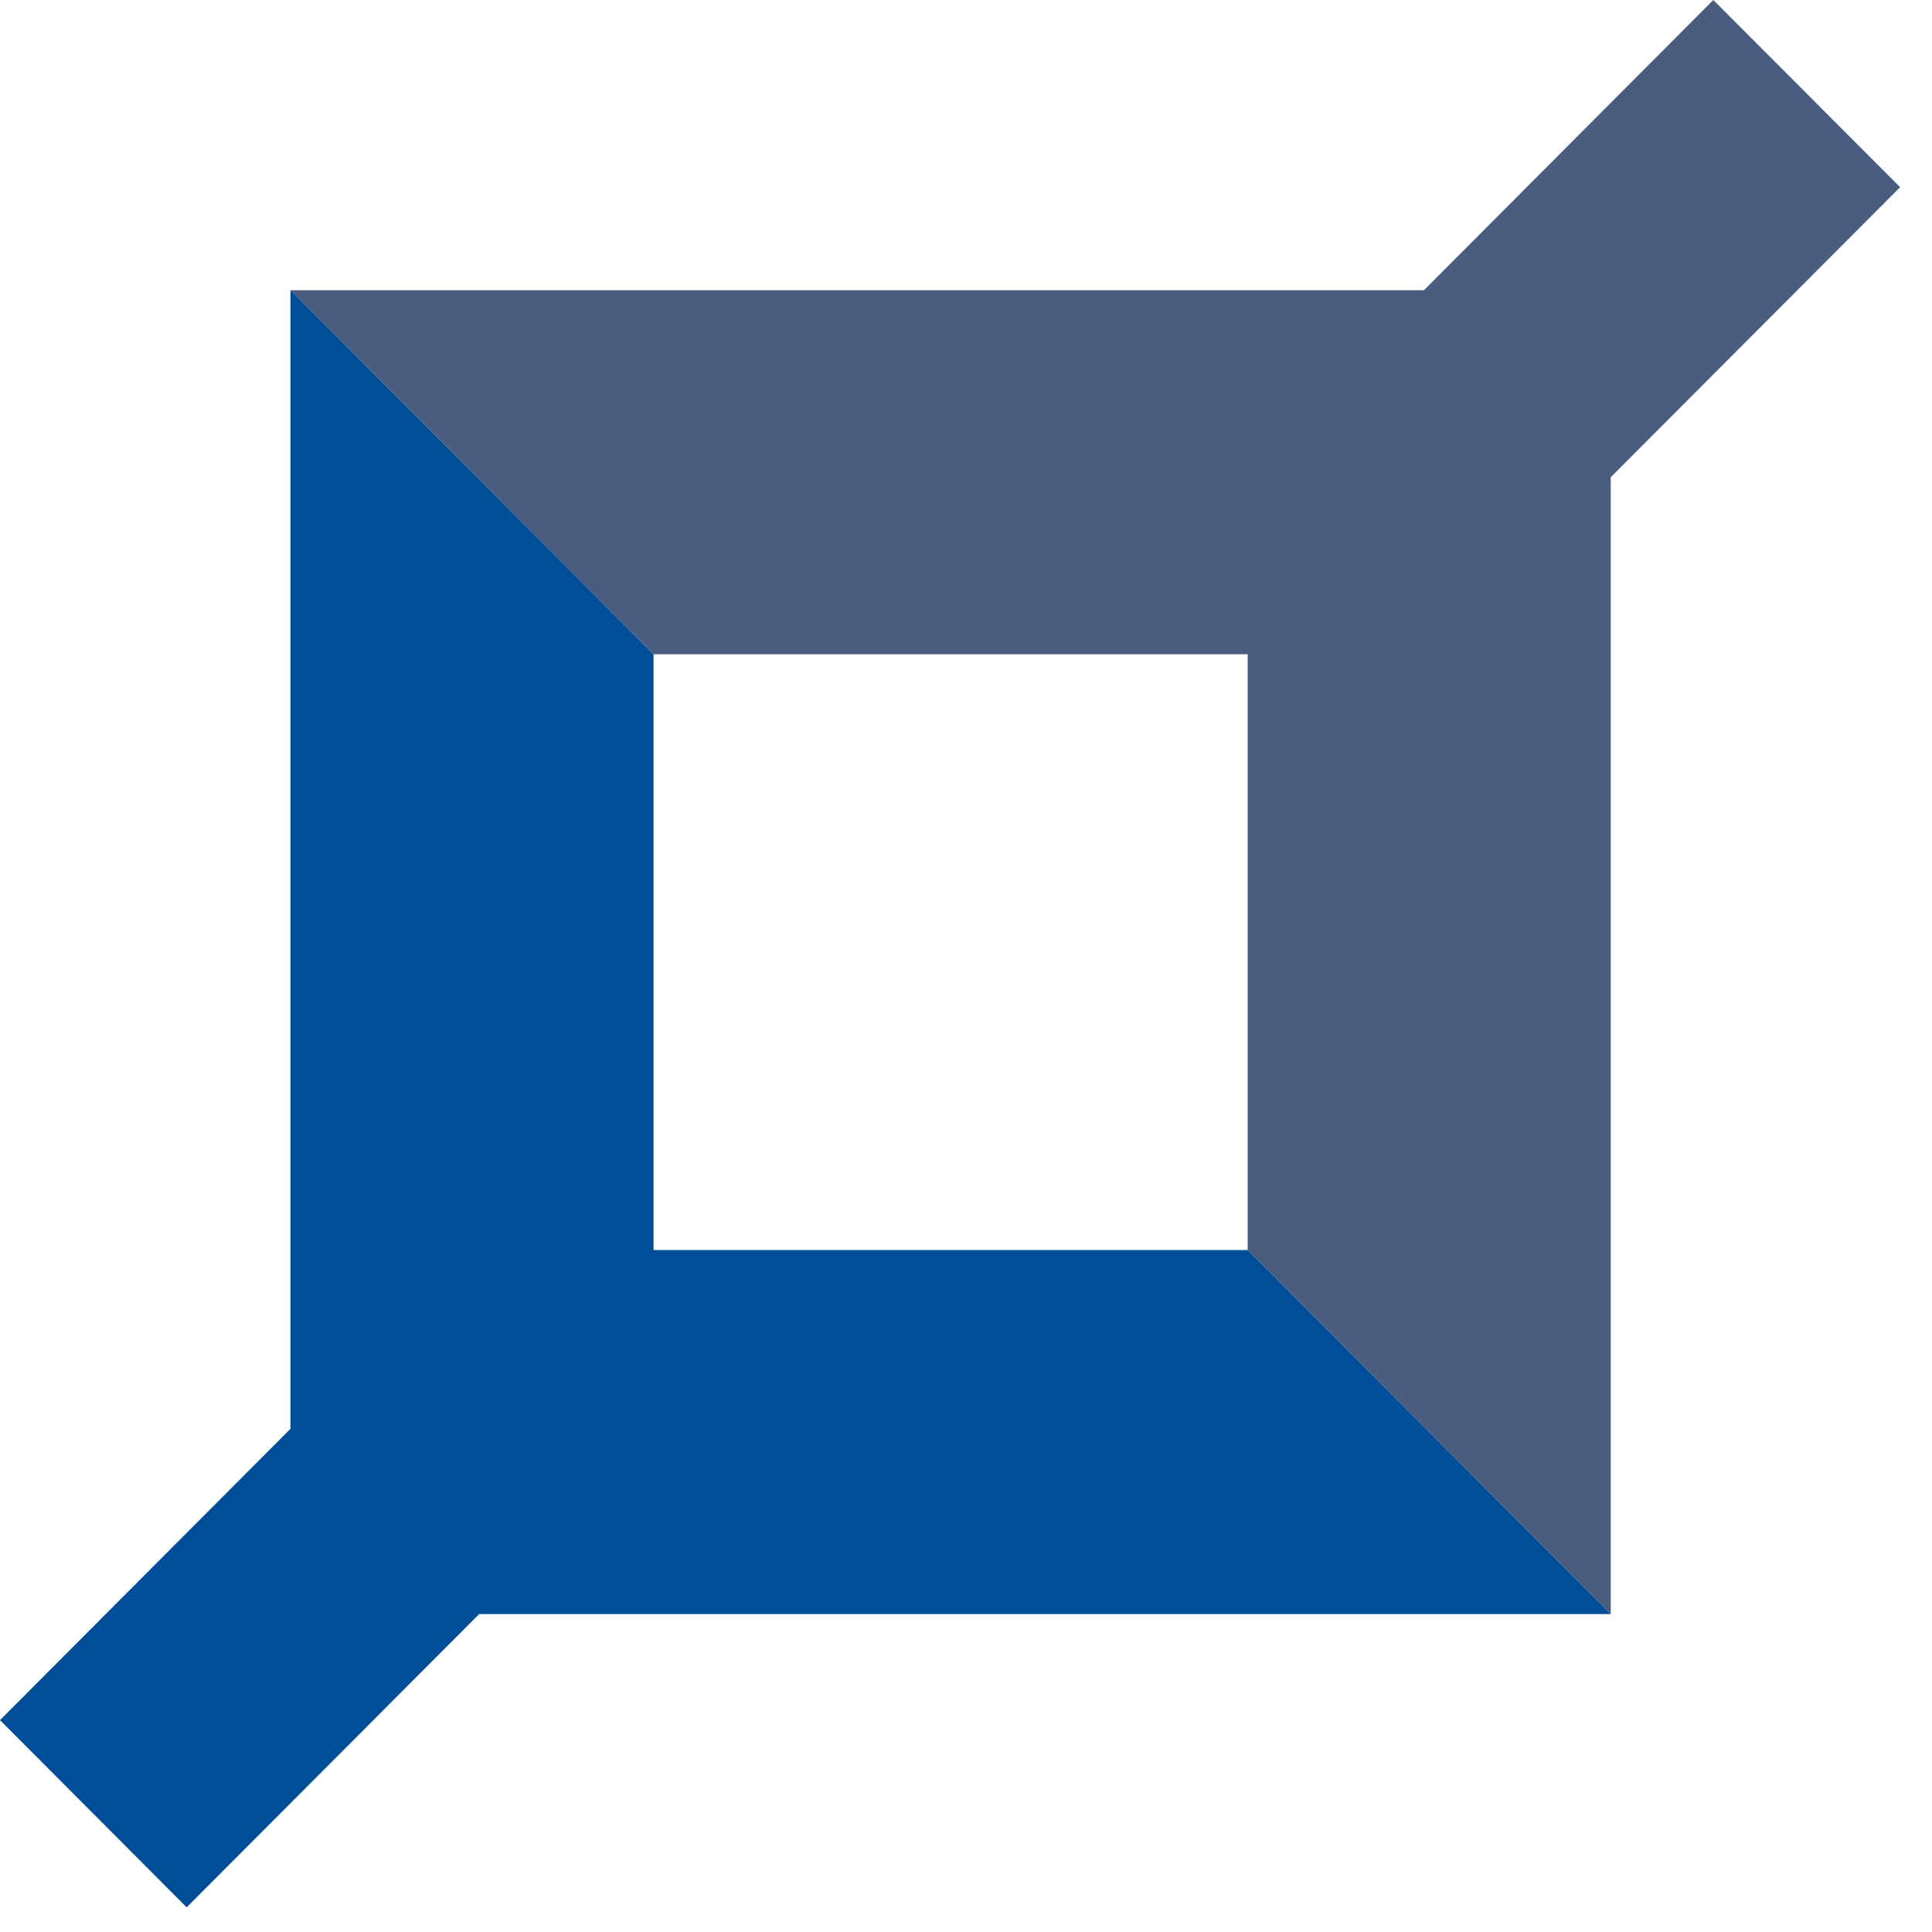 <?xml version="1.0" encoding="UTF-8"?>
<svg xmlns="http://www.w3.org/2000/svg" width="42" height="42" viewBox="0 0 42 42" fill="none">
  <path d="M41.307 4.069L37.246 0L30.955 6.309H6.314L14.207 14.223H27.123V27.174L35.016 35.089V10.375L41.307 4.069Z" fill="#4A5D7F"></path>
  <path d="M35.016 35.089L27.123 27.174H14.207V14.223L6.314 6.309V31.062L0 37.394L4.058 41.463L10.416 35.089H35.016Z" fill="#004D98"></path>
</svg>
